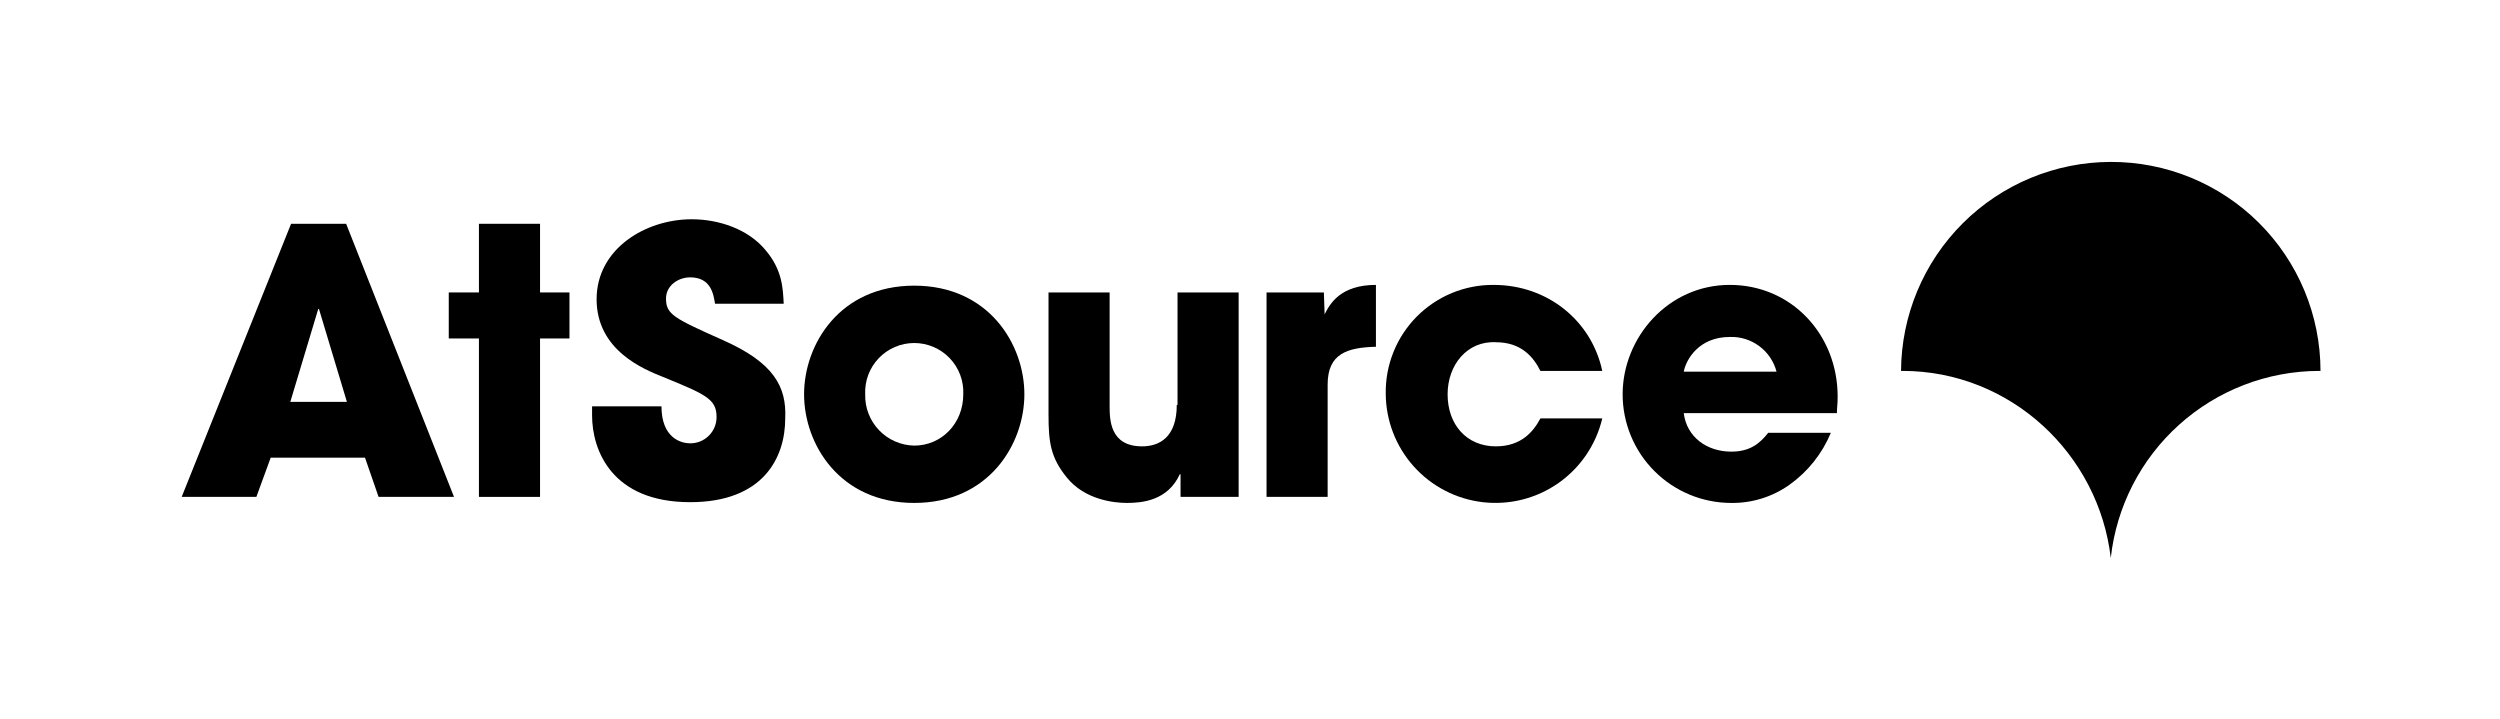 <svg width="633" height="182" viewBox="0 0 633 182" fill="none" xmlns="http://www.w3.org/2000/svg">
<g clip-path="url(#clip0_5620_643)">
<path d="M136.739 56.664H121.266V74.047H113.625V85.699H121.266V125.814H136.739V85.699H144.189V74.047H136.739V56.664Z" fill="black" style="fill:black;fill-opacity:1;"/>
<path d="M378.759 113.017C371.309 113.017 366.534 107.477 366.534 99.835C366.534 92.385 371.501 86.272 378.759 86.654C385.254 86.654 388.31 90.475 390.029 93.913H405.693C403.019 81.306 391.94 72.138 378.186 72.138C374.575 72.11 370.995 72.804 367.656 74.179C364.317 75.554 361.286 77.582 358.741 80.144C356.197 82.707 354.19 85.752 352.838 89.1C351.486 92.449 350.817 96.034 350.87 99.644C350.892 106.448 353.41 113.008 357.947 118.079C362.483 123.15 368.723 126.38 375.482 127.157C382.241 127.933 389.051 126.203 394.619 122.293C400.188 118.383 404.128 112.566 405.693 105.945H390.03C388.311 109.192 385.254 113.013 378.76 113.013" fill="black" style="fill:black;fill-opacity:1;"/>
<path d="M182.961 86.082C170.544 80.542 168.634 79.587 168.634 75.575C168.634 72.328 171.69 70.226 174.747 70.226C180.096 70.226 180.669 74.62 181.047 76.912H198.434C198.243 72.901 198.052 68.312 193.849 63.349C189.456 58.001 182.006 55.518 175.129 55.518C163.477 55.518 151.06 62.968 151.06 75.766C151.06 88.756 163.094 93.531 167.87 95.441C178.57 99.835 181.433 100.981 181.433 105.565C181.44 106.445 181.272 107.317 180.939 108.132C180.605 108.946 180.113 109.686 179.491 110.308C178.868 110.93 178.128 111.423 177.314 111.756C176.5 112.09 175.627 112.258 174.747 112.251C172.455 112.251 167.488 110.914 167.488 102.891H149.914V105.183C149.914 113.97 154.881 127.151 174.747 127.151C193.085 127.151 198.816 116.072 198.816 105.951C199.198 97.928 195.951 91.815 182.961 86.085" fill="black" style="fill:black;fill-opacity:1;"/>
<path d="M73.507 101.745L80.575 78.245H80.766L87.834 101.745H73.507ZM73.7 56.664L46 125.814H64.911L68.54 115.881H92.418L95.856 125.814H114.956L87.643 56.664H73.7Z" fill="black" style="fill:black;fill-opacity:1;"/>
<path d="M297.958 102.509C297.958 110.723 293.564 113.015 289.171 113.015C280.957 113.015 280.957 106.138 280.957 102.7V74.047H265.484V104.993C265.484 112.061 266.057 115.881 270.069 120.848C274.654 126.579 282.103 127.343 285.351 127.343C289.171 127.343 295.666 126.77 298.723 120.084H298.914V125.815H313.623V74.047H298.149V102.509" fill="black" style="fill:black;fill-opacity:1;"/>
<path d="M426.325 94.106C426.898 91.05 430.145 85.319 437.977 85.319C440.655 85.221 443.287 86.037 445.44 87.634C447.592 89.231 449.137 91.514 449.82 94.106H426.325ZM465.294 100.406C465.294 84.742 453.642 72.135 437.978 72.135C422.314 72.135 410.852 85.51 410.852 99.838C410.853 107.133 413.752 114.128 418.91 119.286C424.068 124.445 431.064 127.343 438.359 127.345C443.623 127.411 448.773 125.806 453.068 122.76C457.738 119.44 461.379 114.871 463.574 109.578H447.719C445.619 112.252 443.134 114.354 438.359 114.354C432.246 114.354 427.089 110.725 426.325 104.612H465.102C465.102 103.275 465.293 102.511 465.293 100.409L465.294 100.406Z" fill="black" style="fill:black;fill-opacity:1;"/>
<path d="M335.396 79.587L335.205 74.047H320.688V125.814H336.16V97.352C336.16 89.52 341.127 87.992 348.385 87.801V72.137C339.407 72.137 336.733 76.913 335.395 79.587" fill="black" style="fill:black;fill-opacity:1;"/>
<path d="M231.483 112.828C229.812 112.798 228.164 112.437 226.634 111.767C225.104 111.096 223.721 110.129 222.567 108.921C221.412 107.714 220.509 106.289 219.908 104.73C219.307 103.171 219.021 101.508 219.067 99.838C218.991 98.161 219.257 96.485 219.847 94.913C220.437 93.341 221.339 91.905 222.5 90.692C223.66 89.478 225.054 88.512 226.598 87.852C228.142 87.192 229.804 86.852 231.483 86.852C233.162 86.852 234.824 87.192 236.368 87.852C237.912 88.512 239.306 89.478 240.467 90.692C241.627 91.905 242.53 93.341 243.12 94.913C243.71 96.485 243.975 98.161 243.9 99.838C243.9 107.285 238.36 112.828 231.483 112.828ZM231.483 72.328C212.572 72.328 203.594 87.228 203.594 99.835C203.594 112.442 212.572 127.342 231.483 127.342C250.394 127.342 259.372 112.442 259.372 99.835C259.372 87.228 250.394 72.328 231.483 72.328Z" fill="black" style="fill:black;fill-opacity:1;"/>
<path d="M534.444 41C520.401 41.026 506.938 46.604 496.991 56.516C487.044 66.428 481.419 79.871 481.344 93.913H481.726C509.042 93.913 531.392 114.925 534.448 141.287C535.872 128.289 542.036 116.272 551.762 107.533C561.488 98.793 574.094 93.944 587.17 93.913H587.552C587.547 86.95 586.169 80.055 583.495 73.625C580.822 67.195 576.907 61.355 571.974 56.44C567.041 51.525 561.187 47.631 554.747 44.982C548.307 42.333 541.407 40.98 534.444 41Z" fill="black" style="fill:black;fill-opacity:1;"/>
</g>
<defs>
<clipPath id="clip0_5620_643">
<rect width="541.548" height="100.287" fill="white" style="fill:white;fill-opacity:1;" transform="translate(46 41)"/>
</clipPath>
</defs>
</svg>
